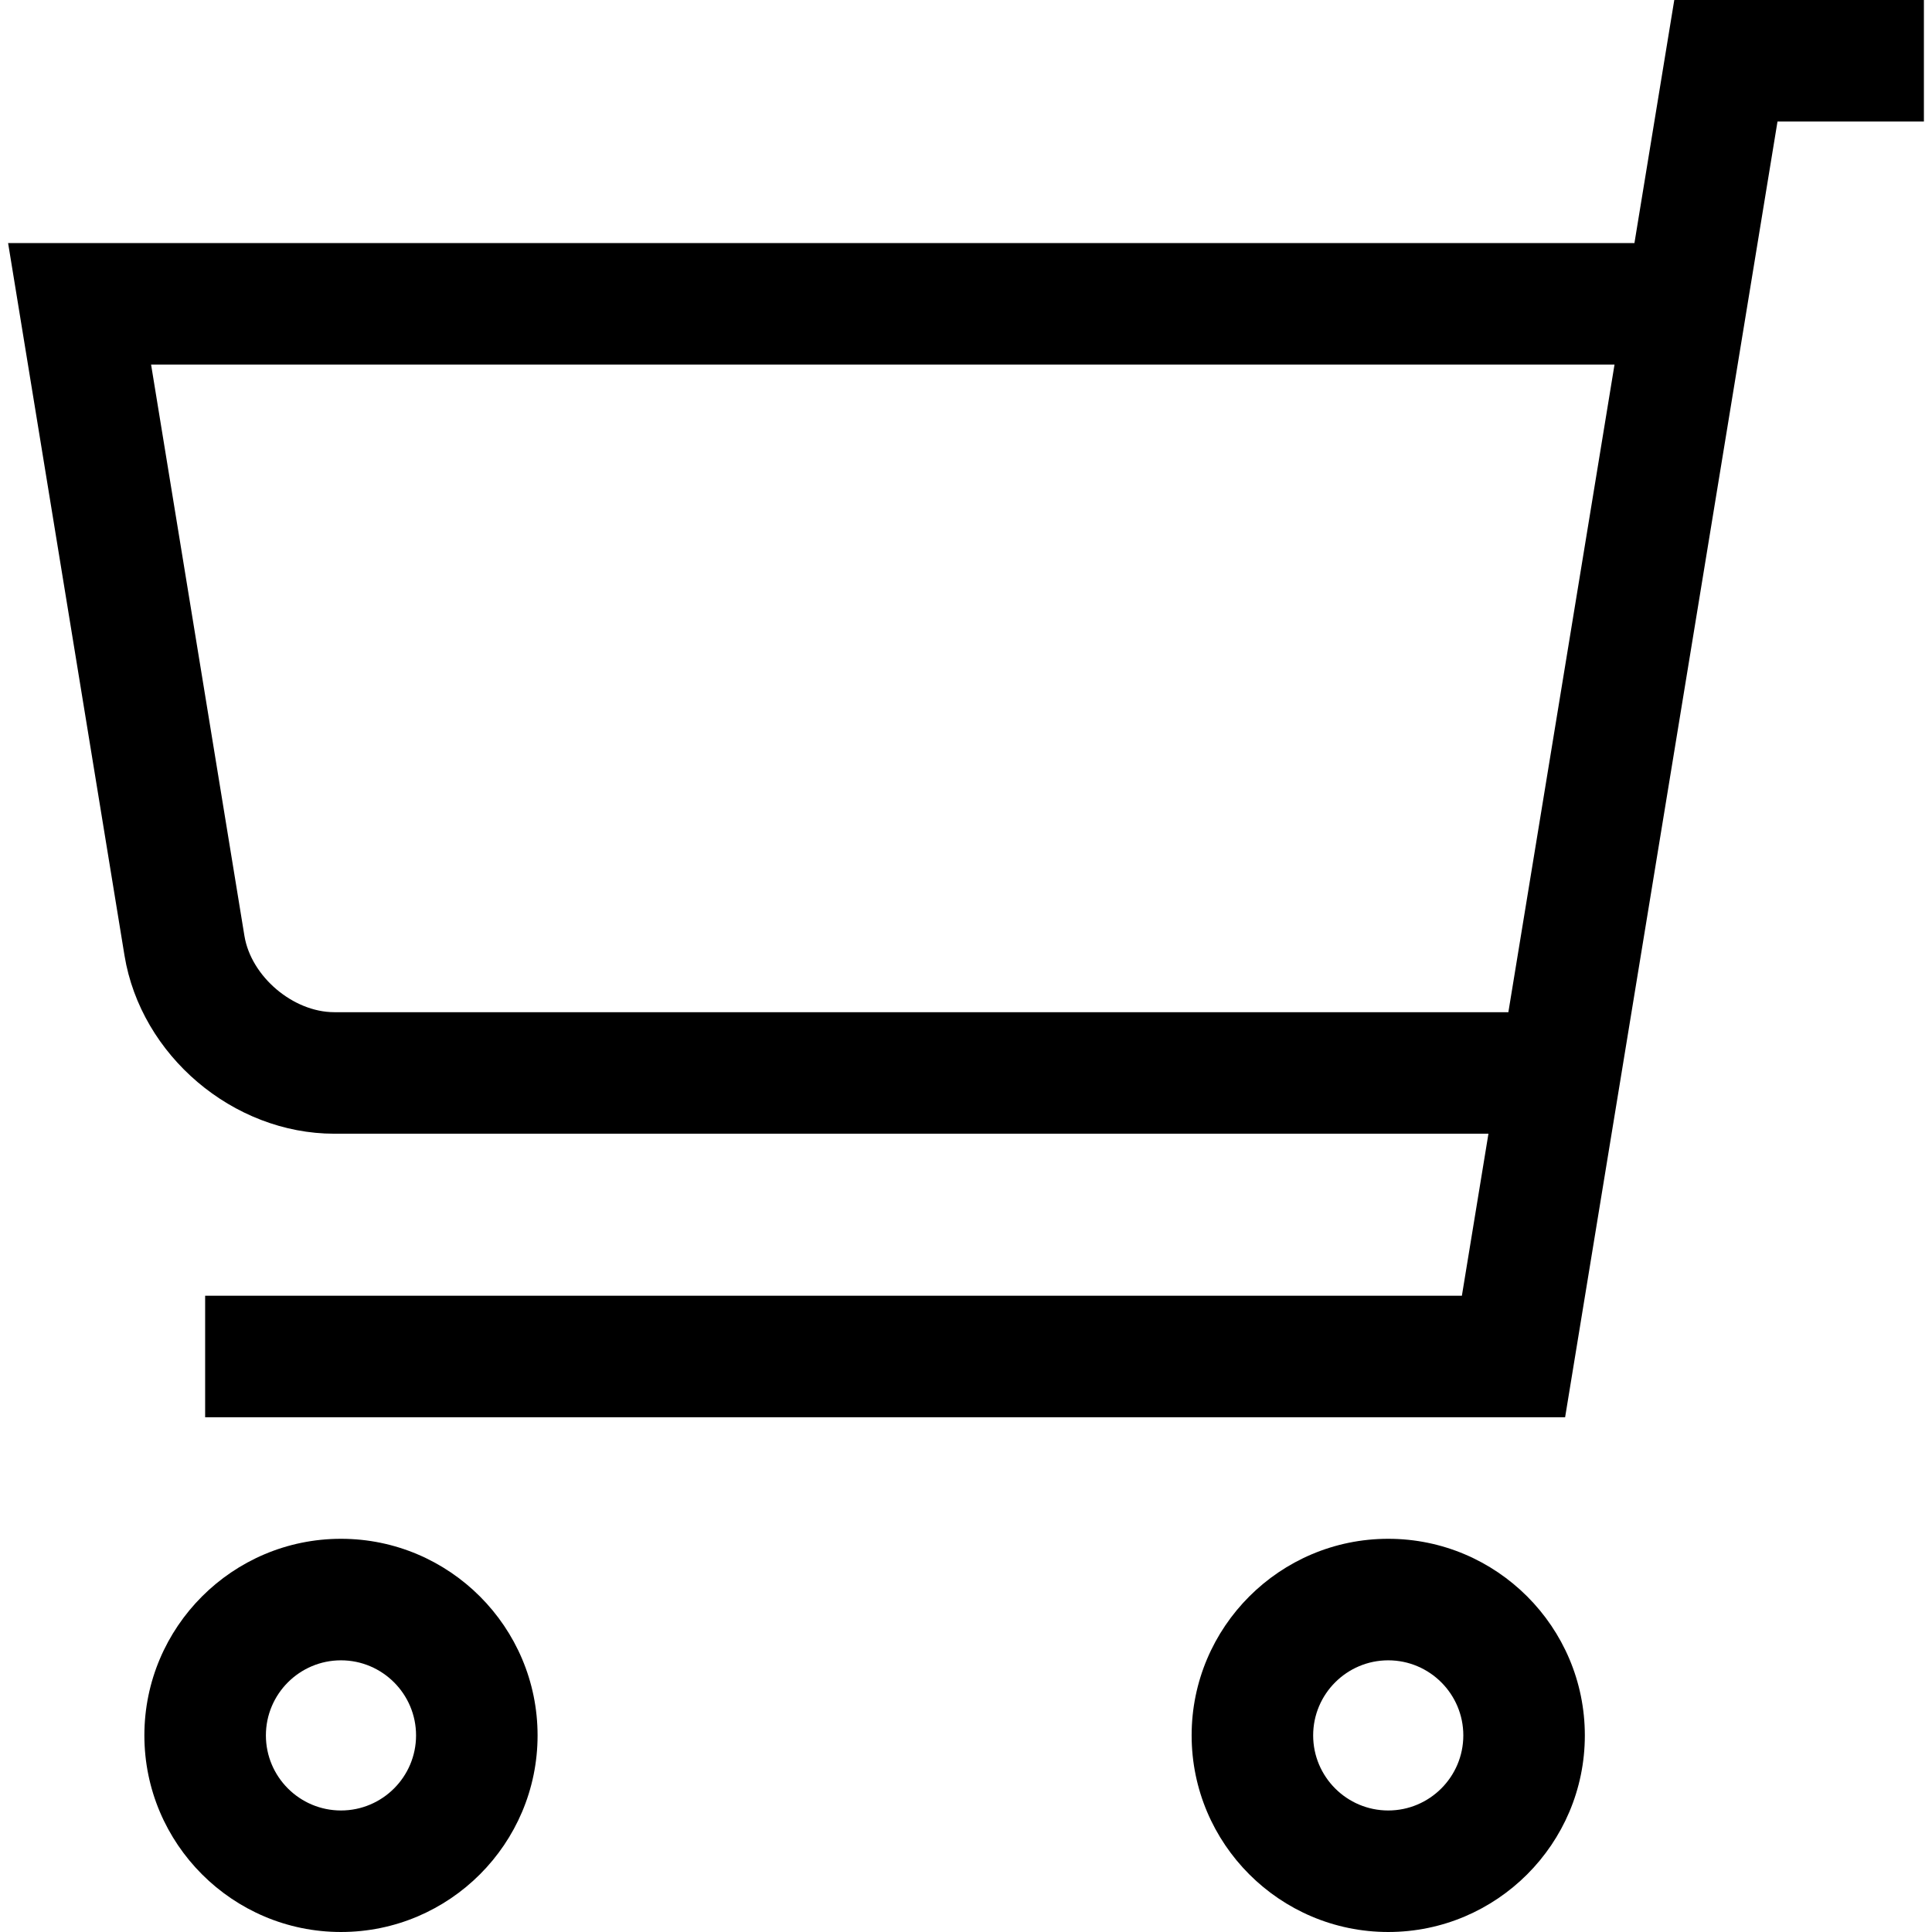 <?xml version="1.0" encoding="iso-8859-1"?>
<!-- Uploaded to: SVG Repo, www.svgrepo.com, Generator: SVG Repo Mixer Tools -->
<svg fill="#000000" height="800px" width="800px" version="1.1" id="Layer_1" xmlns="http://www.w3.org/2000/svg" xmlns:xlink="http://www.w3.org/1999/xlink" 
	 viewBox="0 0 476.944 476.944" xml:space="preserve">
<g>
	<path d="M84.176,379.875c-26.762,0-48.535,21.772-48.535,48.534s21.772,48.534,48.535,48.534c26.762,0,48.534-21.772,48.534-48.534
		S110.938,379.875,84.176,379.875z M84.176,446.944c-10.22,0-18.535-8.314-18.535-18.534s8.314-18.534,18.535-18.534
		c10.22,0,18.534,8.314,18.534,18.534S94.396,446.944,84.176,446.944z"/>
	<path d="M342.707,379.875c-26.762,0-48.534,21.772-48.534,48.534s21.772,48.534,48.534,48.534
		c26.762,0,48.535-21.772,48.535-48.534S369.469,379.875,342.707,379.875z M342.707,446.944c-10.22,0-18.534-8.314-18.534-18.534
		s8.314-18.534,18.534-18.534c10.22,0,18.535,8.314,18.535,18.534S352.927,446.944,342.707,446.944z"/>
	<path d="M413.322,0l-9.835,60H1.999l28.736,175.88c4.044,24.67,26.794,43.995,51.794,43.995h284.917l-6.557,40H50.642v30h335.73
		L438.804,30h36.141V0H413.322z M372.363,249.875H82.529c-10.174,0-20.543-8.808-22.188-18.841L37.298,90h361.271L372.363,249.875z"
		/>
</g>
</svg>